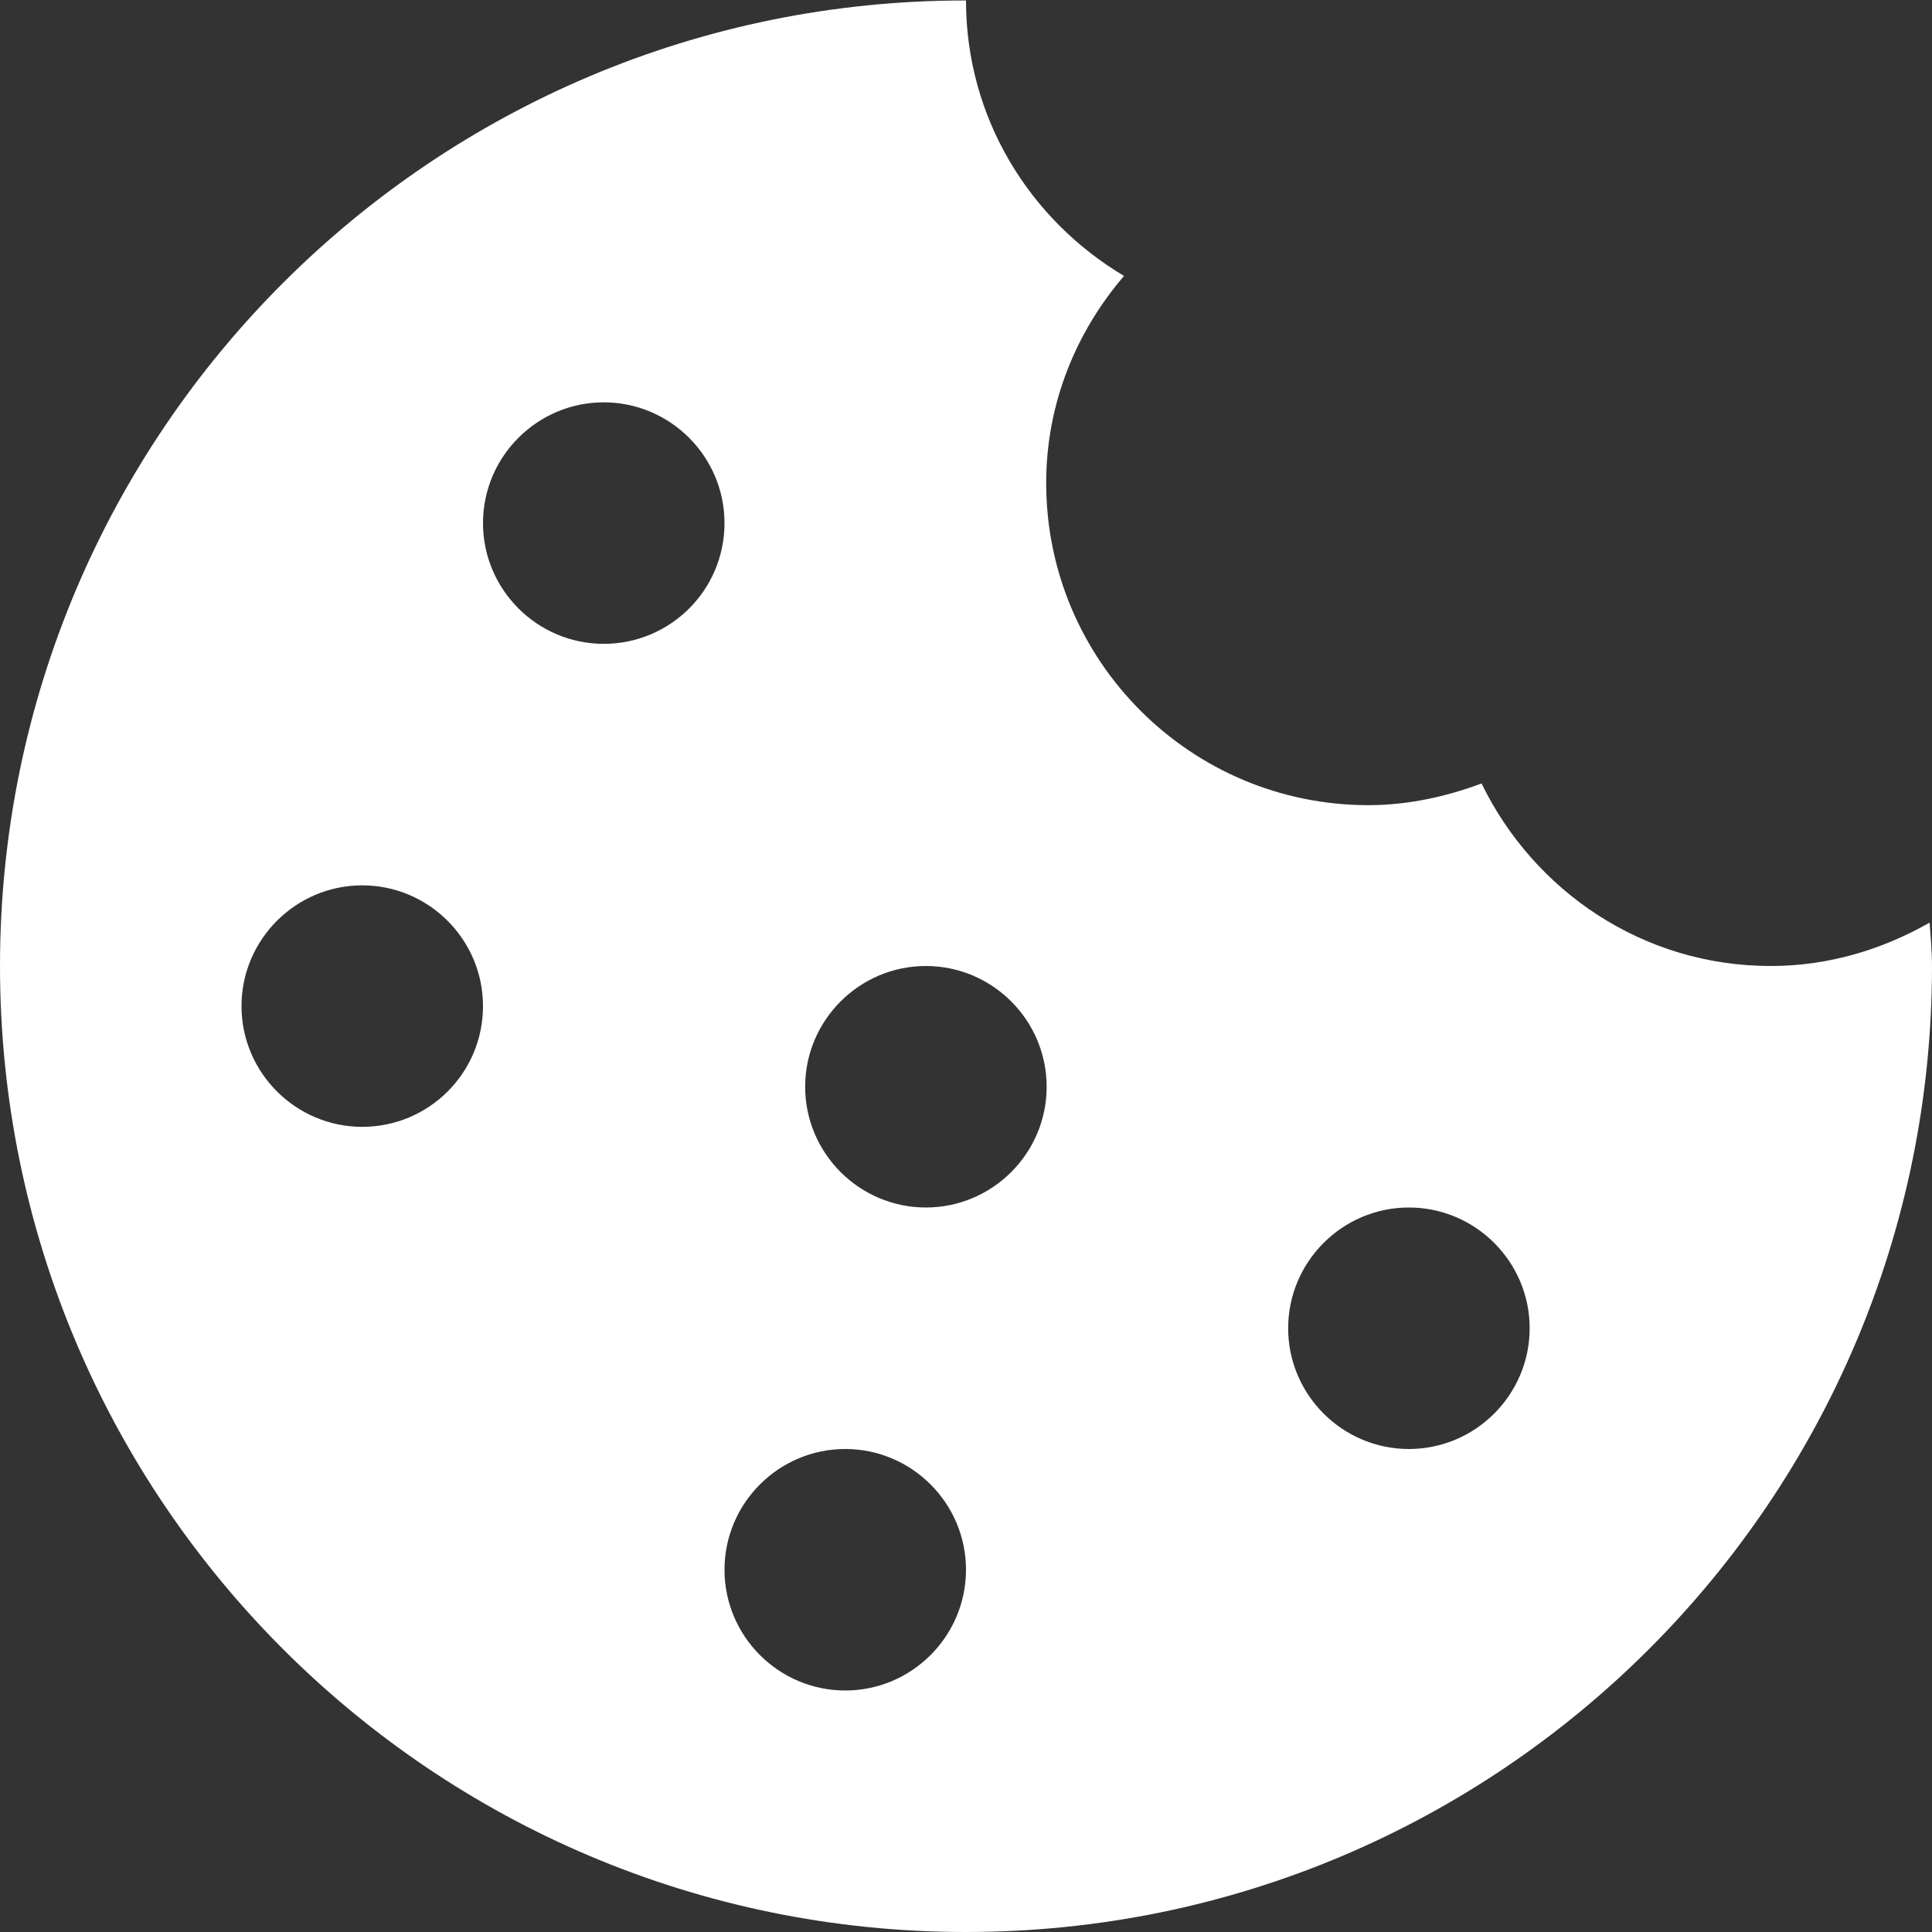 <?xml version="1.0" encoding="utf-8"?>
<!-- Generator: Adobe Illustrator 24.2.0, SVG Export Plug-In . SVG Version: 6.00 Build 0)  -->
<svg version="1.1" id="Ebene_1" xmlns="http://www.w3.org/2000/svg" xmlns:xlink="http://www.w3.org/1999/xlink" x="0px" y="0px"
	 viewBox="0 0 409.6 409.6" style="enable-background:new 0 0 409.6 409.6;" xml:space="preserve">
	     <rect x="0" y="0" width="409.6" height="409.6" fill="#333333" stroke="none"/>
	     <style>path{fill:white;}</style>

<g>
	<path d="M409.1,195.6c-10,5.7-21.4,9.2-33.7,9.2c-27.1,0-50.2-15.9-61.3-38.7c-7.5,2.8-15.6,4.6-24,4.6
		c-37.7,0-68.3-30.6-68.3-68.3c0-16.8,6.3-32,16.5-43.9c-20-11.9-33.5-33.5-33.5-58.4C91.7,0,0,91.7,0,204.8
		c0,113.1,91.7,204.8,204.8,204.8c113.1,0,204.8-91.7,204.8-204.8C409.6,201.7,409.3,198.7,409.1,195.6L409.1,195.6z M76.8,238.9
		c-14.1,0-25.6-11.5-25.6-25.6c0-14.1,11.5-25.6,25.6-25.6c14.1,0,25.6,11.5,25.6,25.6C102.4,227.5,90.9,238.9,76.8,238.9
		L76.8,238.9z M128,136.5c-14.1,0-25.6-11.5-25.6-25.6c0-14.1,11.5-25.6,25.6-25.6s25.6,11.5,25.6,25.6
		C153.6,125.1,142.1,136.5,128,136.5L128,136.5z M179.2,358.4c-14.1,0-25.6-11.5-25.6-25.6c0-14.1,11.5-25.6,25.6-25.6
		s25.6,11.5,25.6,25.6C204.8,346.9,193.3,358.4,179.2,358.4L179.2,358.4z M196.3,256c-14.1,0-25.6-11.5-25.6-25.6
		c0-14.1,11.5-25.6,25.6-25.6c14.1,0,25.6,11.5,25.6,25.6C221.9,244.5,210.4,256,196.3,256L196.3,256z M298.7,307.2
		c-14.1,0-25.6-11.5-25.6-25.6c0-14.1,11.5-25.6,25.6-25.6c14.1,0,25.6,11.5,25.6,25.6C324.3,295.7,312.8,307.2,298.7,307.2
		L298.7,307.2z M298.7,307.2"/>
</g>
</svg>
